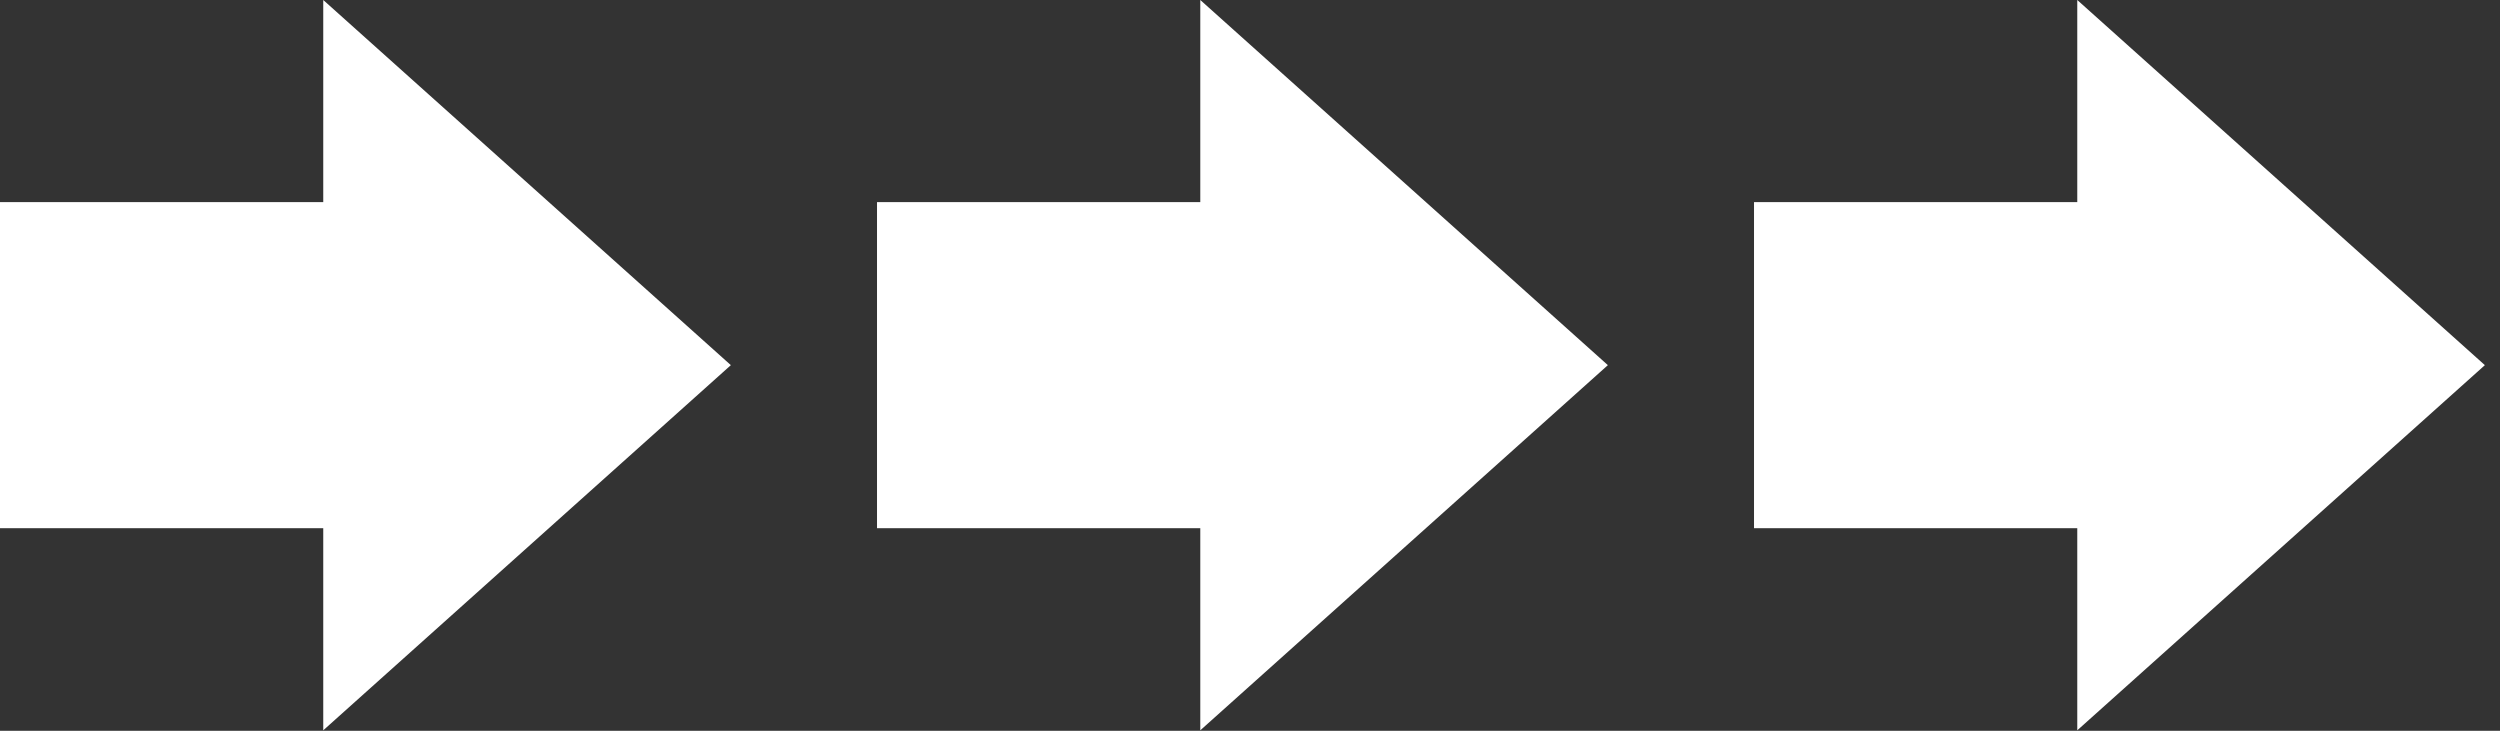 <svg width="130" height="38" viewBox="0 0 130 38" fill="none" xmlns="http://www.w3.org/2000/svg">
<rect x="0" y="0" width="130" height="38" fill="#333333" stroke="none"/>
<rect y="10.51" width="23.972" height="16.956" fill="white"/>
<path d="M38.004 18.988L16.809 37.976L16.809 -9.26444e-07L38.004 18.988Z" fill="white"/>
<rect x="45.605" y="10.51" width="23.972" height="16.956" fill="white"/>
<path d="M83.609 18.988L62.415 37.976L62.415 -9.26444e-07L83.609 18.988Z" fill="white"/>
<rect x="91.209" y="10.51" width="23.972" height="16.956" fill="white"/>
<path d="M129.213 18.988L108.018 37.976L108.018 -9.26444e-07L129.213 18.988Z" fill="white"/>
</svg>
